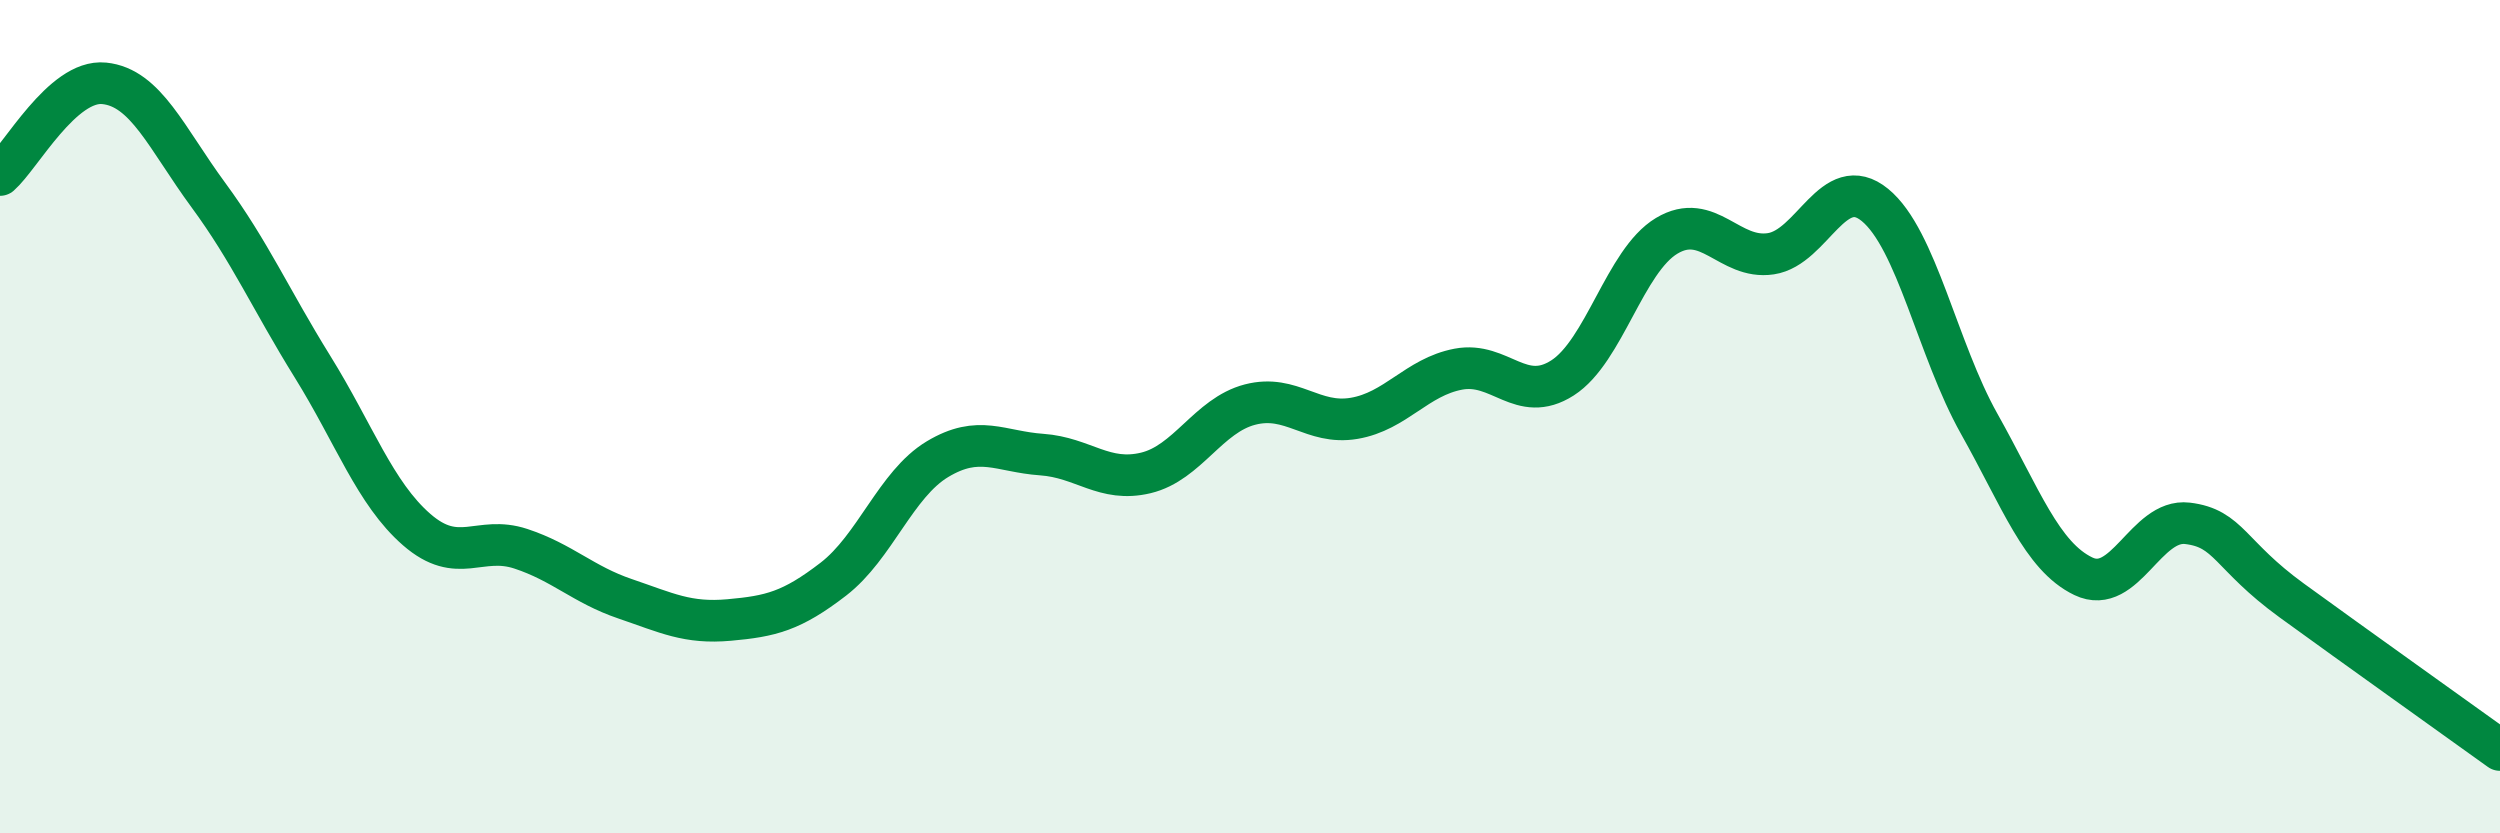 
    <svg width="60" height="20" viewBox="0 0 60 20" xmlns="http://www.w3.org/2000/svg">
      <path
        d="M 0,4.2 C 0.5,3.76 1.5,1.9 2.5,2 C 3.5,2.1 4,3.32 5,4.68 C 6,6.04 6.5,7.19 7.5,8.8 C 8.5,10.41 9,11.84 10,12.71 C 11,13.58 11.5,12.84 12.5,13.17 C 13.5,13.5 14,14.03 15,14.37 C 16,14.71 16.5,14.97 17.5,14.88 C 18.5,14.79 19,14.67 20,13.9 C 21,13.13 21.5,11.62 22.5,11.02 C 23.5,10.42 24,10.84 25,10.91 C 26,10.98 26.5,11.59 27.5,11.35 C 28.5,11.11 29,9.97 30,9.71 C 31,9.45 31.5,10.21 32.5,10.04 C 33.5,9.87 34,9.05 35,8.86 C 36,8.67 36.5,9.71 37.5,9.07 C 38.5,8.43 39,6.26 40,5.66 C 41,5.06 41.5,6.24 42.5,6.09 C 43.5,5.94 44,4.1 45,4.92 C 46,5.74 46.5,8.39 47.5,10.17 C 48.5,11.95 49,13.35 50,13.83 C 51,14.31 51.5,12.44 52.5,12.56 C 53.5,12.68 53.5,13.32 55,14.41 C 56.5,15.5 59,17.28 60,18L60 20L0 20Z"
        fill="#008740"
        opacity="0.1"
        stroke-linecap="round"
        stroke-linejoin="round"
      />
      <path
        d="M 0,4.2 C 0.5,3.76 1.5,1.9 2.5,2 C 3.5,2.1 4,3.32 5,4.68 C 6,6.04 6.5,7.19 7.5,8.8 C 8.5,10.41 9,11.84 10,12.71 C 11,13.58 11.5,12.84 12.5,13.17 C 13.5,13.5 14,14.03 15,14.37 C 16,14.71 16.5,14.97 17.5,14.88 C 18.5,14.79 19,14.67 20,13.9 C 21,13.13 21.5,11.62 22.5,11.02 C 23.5,10.42 24,10.84 25,10.91 C 26,10.98 26.5,11.59 27.5,11.35 C 28.5,11.11 29,9.97 30,9.71 C 31,9.45 31.5,10.21 32.5,10.04 C 33.5,9.87 34,9.05 35,8.86 C 36,8.67 36.5,9.71 37.5,9.07 C 38.5,8.43 39,6.26 40,5.66 C 41,5.06 41.5,6.24 42.5,6.09 C 43.5,5.94 44,4.1 45,4.92 C 46,5.74 46.5,8.39 47.5,10.17 C 48.5,11.95 49,13.35 50,13.83 C 51,14.31 51.5,12.44 52.5,12.56 C 53.5,12.68 53.5,13.32 55,14.41 C 56.5,15.5 59,17.28 60,18"
        stroke="#008740"
        stroke-width="1"
        fill="none"
        stroke-linecap="round"
        stroke-linejoin="round"
      />
    </svg>
  